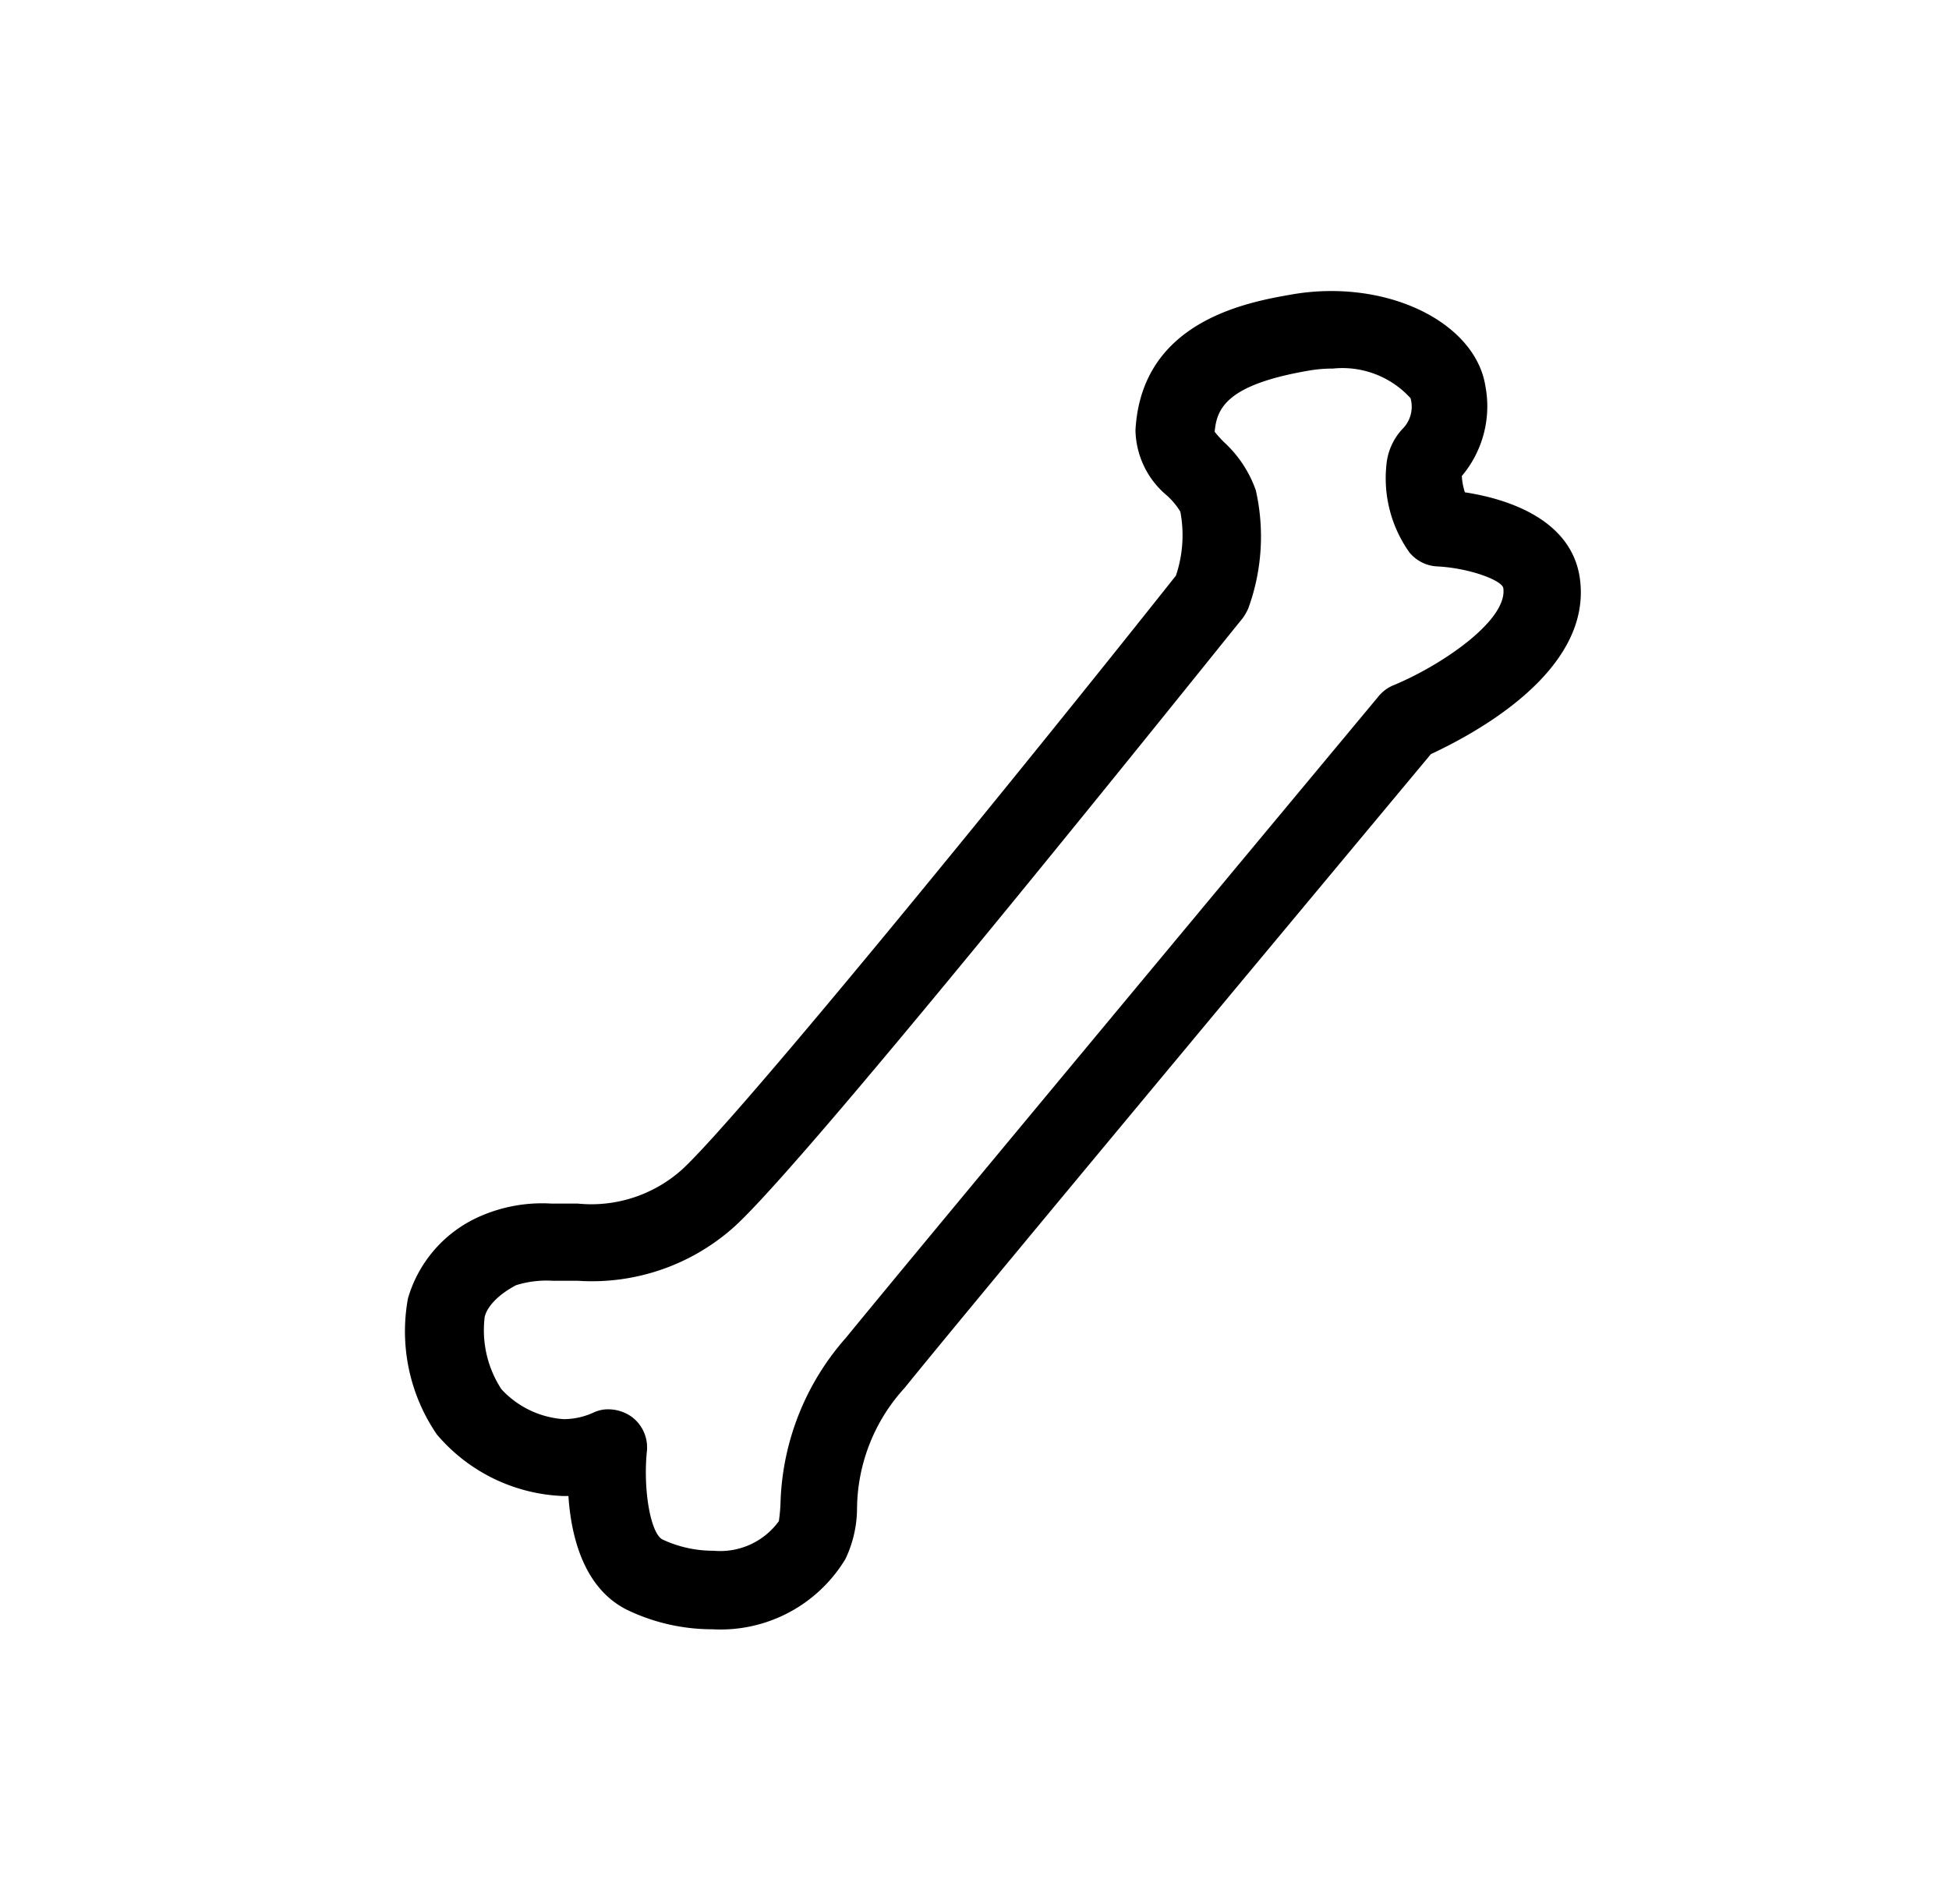 <svg xmlns="http://www.w3.org/2000/svg" viewBox="0 0 57.33 56"><g id="icons"><path class="cls-1" d="M46.47,17c-.26-1.79-2.26-2.35-3.38-2.52A1.87,1.87,0,0,1,43,14a3.18,3.18,0,0,0,.69-2.66c-.26-1.59-2.2-2.78-4.53-2.78a6.71,6.71,0,0,0-1.1.09c-1.34.23-4.48.77-4.66,4a2.56,2.56,0,0,0,.92,1.92,2.08,2.08,0,0,1,.4.48,3.72,3.72,0,0,1-.13,1.88C30.27,22.38,21.79,32.81,20.06,34.4a4,4,0,0,1-3.06,1h-.77a4.55,4.55,0,0,0-2.1.37A3.78,3.78,0,0,0,12,38.19a5.37,5.37,0,0,0,.85,4l.07.08A5.12,5.12,0,0,0,16.55,44h.17c.08,1.21.46,2.75,1.77,3.37a5.79,5.79,0,0,0,2.47.55h0a4.29,4.29,0,0,0,3.91-2.07,3.5,3.5,0,0,0,.34-1.51,5.32,5.32,0,0,1,1.4-3.52c2-2.48,13.89-16.73,15.48-18.64C43.22,21.65,46.87,19.79,46.47,17ZM41,20.15a1.12,1.12,0,0,0-.45.33c-.13.16-13.5,16.21-15.67,18.87a7.66,7.66,0,0,0-1.92,4.82,5,5,0,0,1-.05.57,2.13,2.13,0,0,1-1.92.87h0a3.5,3.5,0,0,1-1.5-.33c-.35-.17-.58-1.46-.46-2.61a1.12,1.12,0,0,0-.45-1,1.2,1.2,0,0,0-.68-.22,1,1,0,0,0-.45.1,2.14,2.14,0,0,1-.87.19,2.75,2.75,0,0,1-1.83-.88,3.17,3.17,0,0,1-.5-2.06c0-.15.16-.59.93-1a3,3,0,0,1,1.08-.13H17a6.27,6.27,0,0,0,4.6-1.59C23.9,34,36,18.85,36.54,18.2a1.57,1.57,0,0,0,.18-.31,6.17,6.17,0,0,0,.22-3.47A3.5,3.5,0,0,0,36,13a3.47,3.47,0,0,1-.27-.3c.06-.71.38-1.39,2.77-1.8a4.17,4.17,0,0,1,.71-.06,2.71,2.71,0,0,1,2.28.87.92.92,0,0,1-.24.91,1.78,1.78,0,0,0-.47,1.07,3.76,3.76,0,0,0,.68,2.56,1.13,1.13,0,0,0,.83.41c.94.05,1.9.41,1.93.64C44.35,18.24,42.42,19.56,41,20.15Z"/></g></svg>